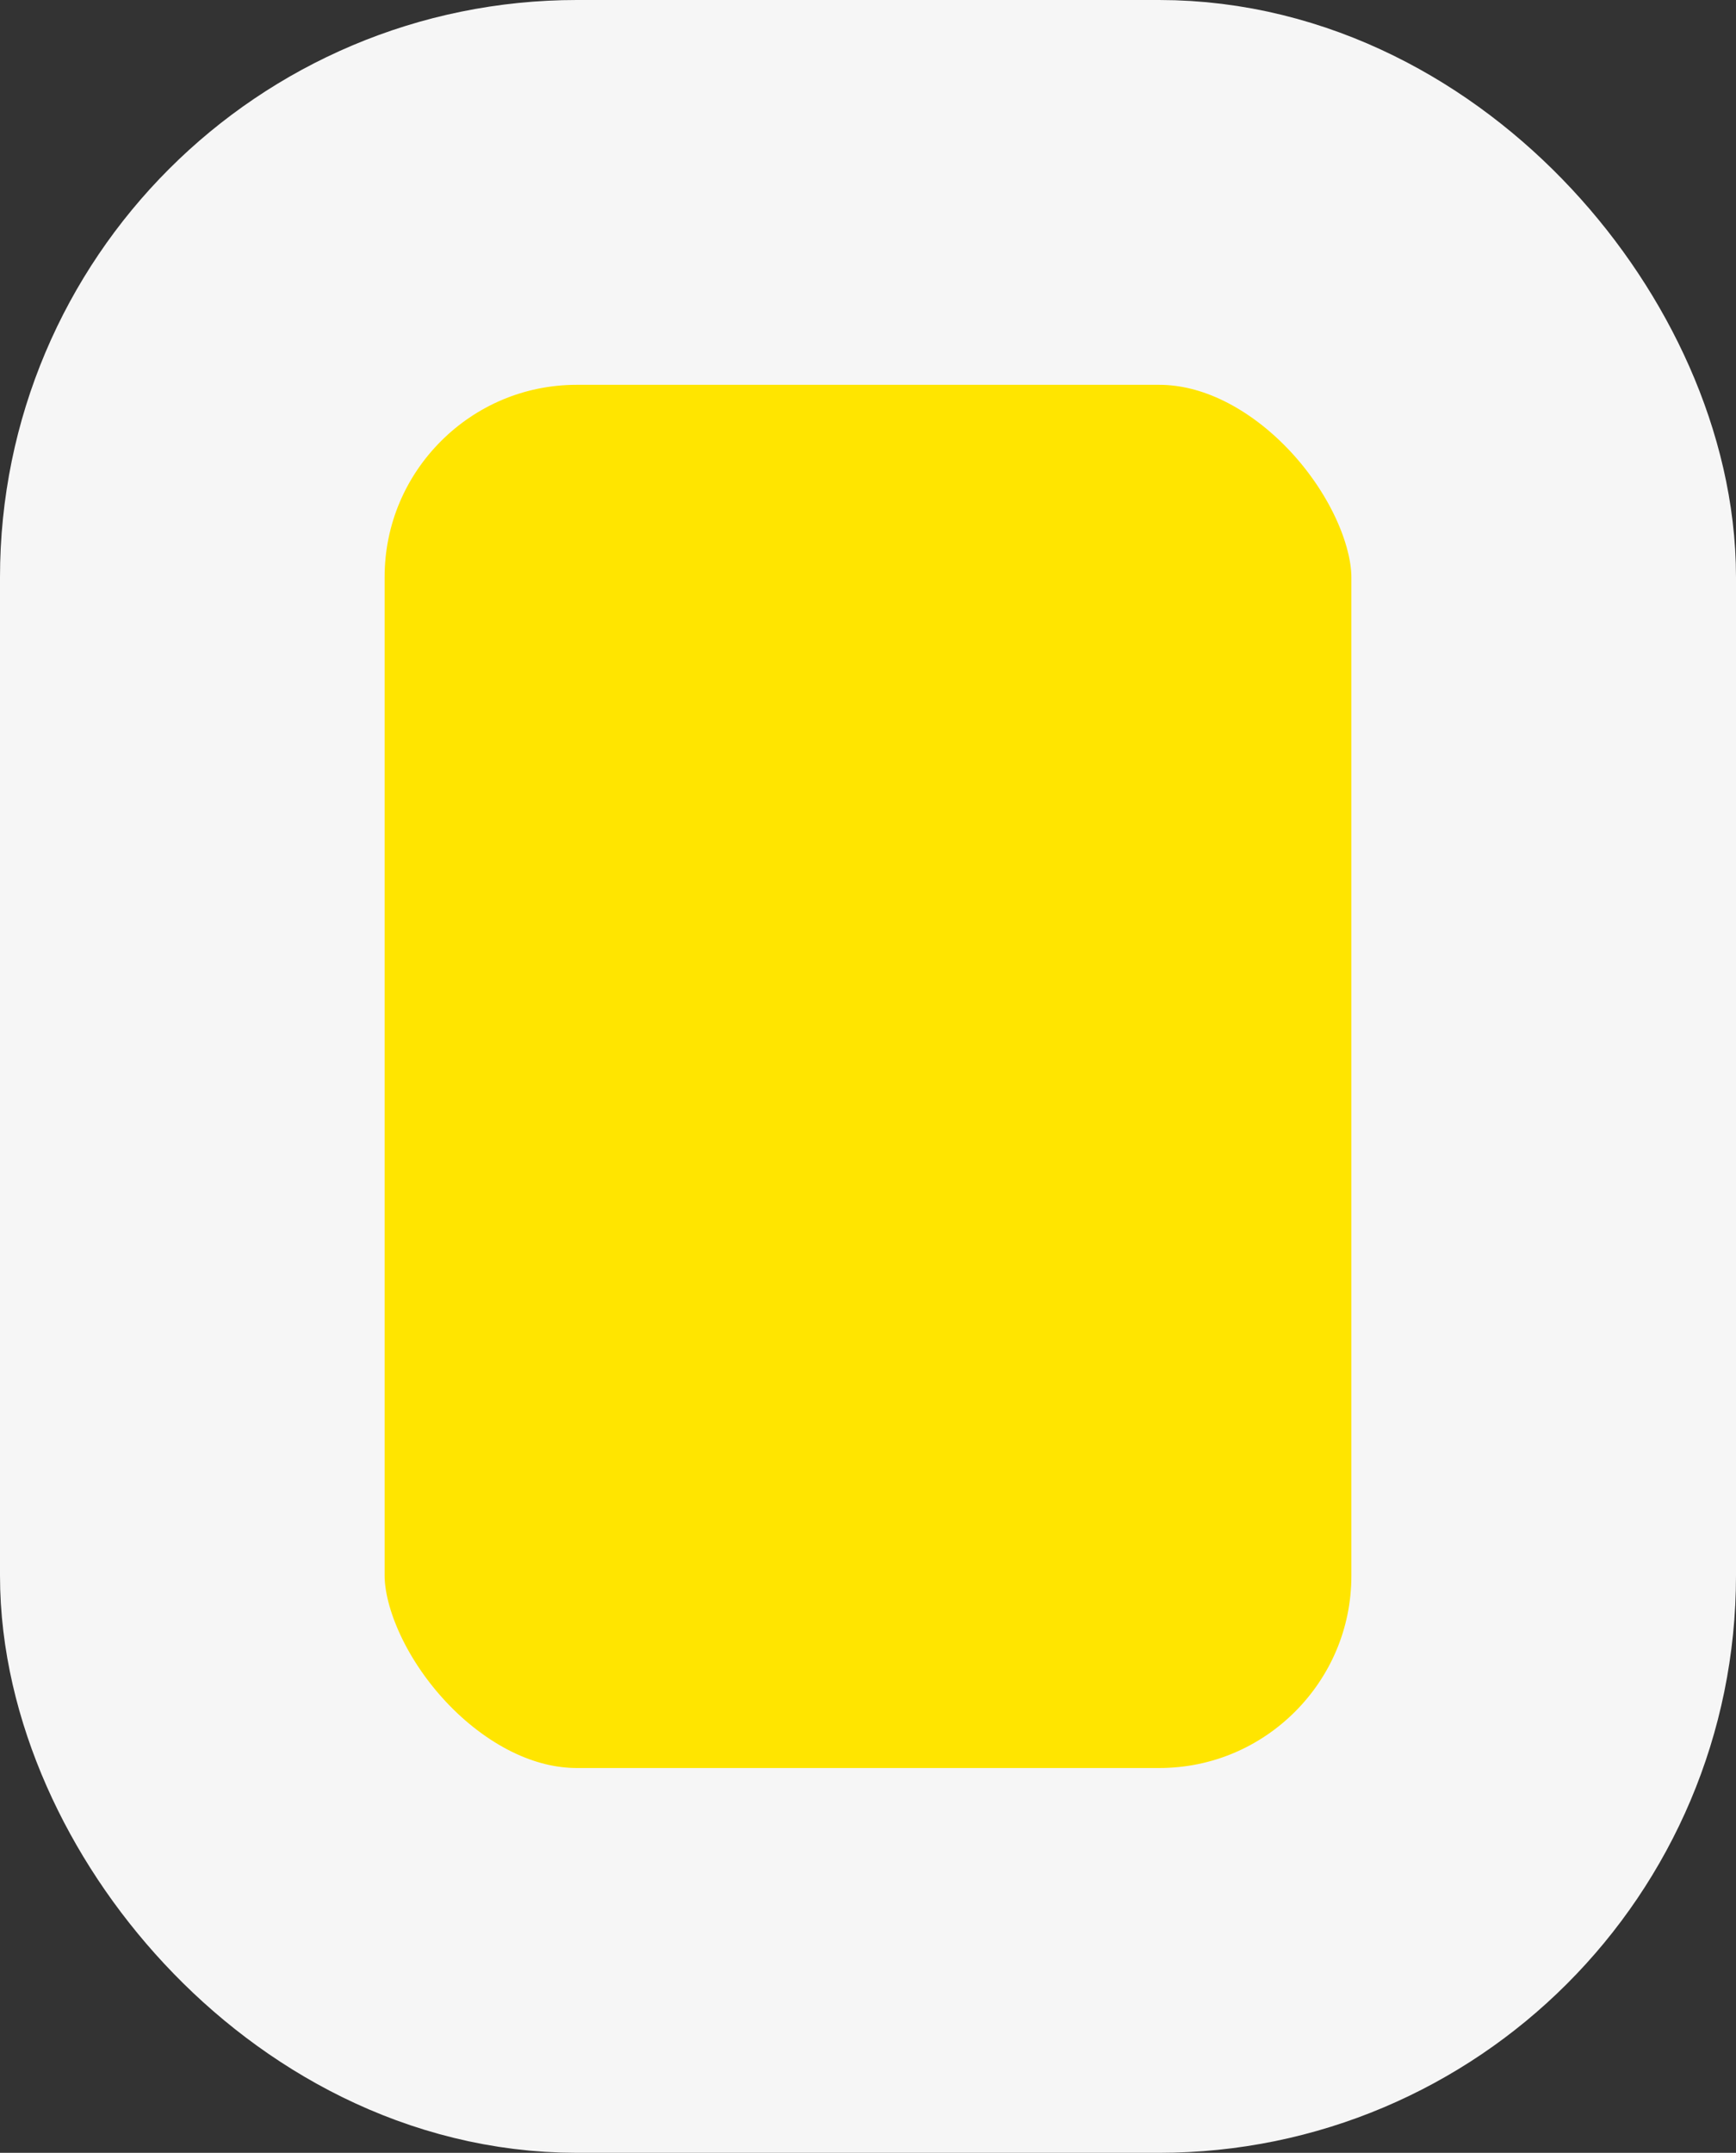<svg xmlns="http://www.w3.org/2000/svg" width="9.027" height="11.189" viewBox="0 0 9.027 11.189">
  <rect x="0" y="0" width="9.027" height="11.189" fill="#333333" stroke="none"/>
  <g id="Group_4559" data-name="Group 4559" transform="translate(1 1)">
    <rect id="Rectangle_1689" data-name="Rectangle 1689" width="7.027" height="9.189" rx="2" transform="translate(0 0)" fill="#ffe500" stroke="#f6f6f6" stroke-width="2"/>
  </g>
</svg>
